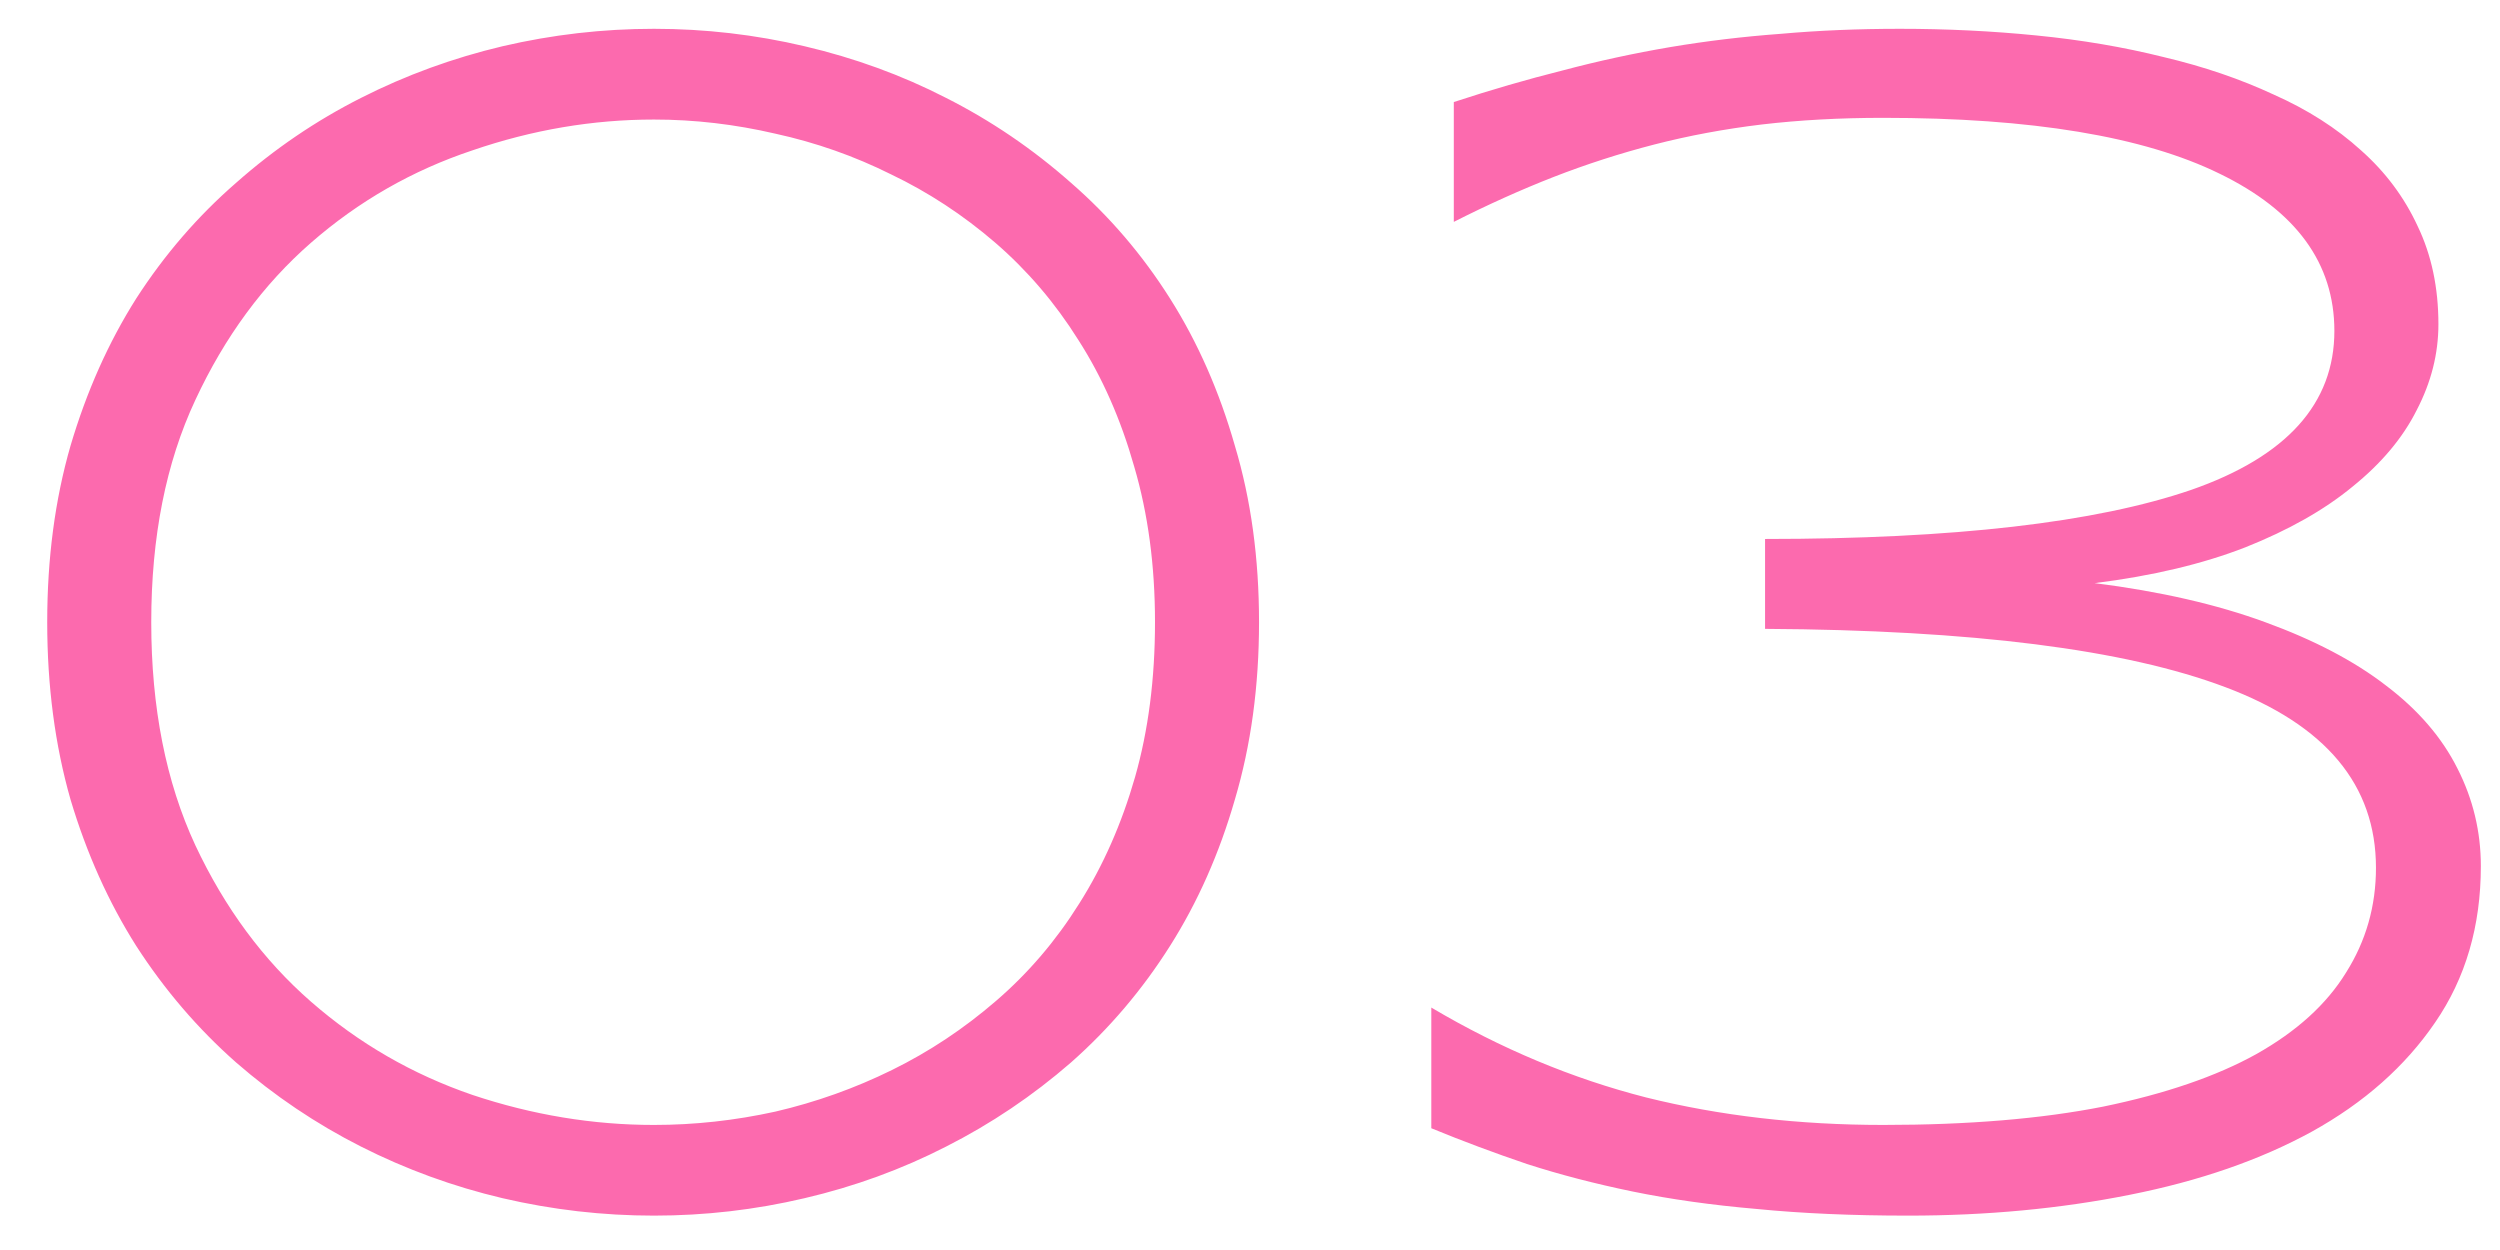 <?xml version="1.0" encoding="UTF-8"?> <svg xmlns="http://www.w3.org/2000/svg" width="44" height="22" viewBox="0 0 44 22" fill="none"> <path d="M22.159 10.951C22.159 12.074 22.018 13.114 21.734 14.071C21.461 15.019 21.08 15.878 20.592 16.649C20.104 17.421 19.523 18.105 18.849 18.7C18.175 19.286 17.442 19.779 16.651 20.18C15.87 20.58 15.04 20.883 14.161 21.088C13.292 21.293 12.408 21.395 11.51 21.395C10.611 21.395 9.723 21.293 8.844 21.088C7.975 20.883 7.145 20.58 6.354 20.18C5.562 19.779 4.83 19.286 4.156 18.7C3.482 18.105 2.896 17.421 2.398 16.649C1.91 15.878 1.524 15.019 1.241 14.071C0.968 13.114 0.831 12.074 0.831 10.951C0.831 9.828 0.968 8.793 1.241 7.846C1.524 6.889 1.91 6.024 2.398 5.253C2.896 4.481 3.482 3.803 4.156 3.217C4.83 2.621 5.562 2.123 6.354 1.723C7.145 1.322 7.975 1.02 8.844 0.814C9.723 0.609 10.611 0.507 11.51 0.507C12.408 0.507 13.292 0.609 14.161 0.814C15.04 1.02 15.87 1.322 16.651 1.723C17.442 2.123 18.175 2.621 18.849 3.217C19.523 3.803 20.104 4.481 20.592 5.253C21.08 6.024 21.461 6.889 21.734 7.846C22.018 8.793 22.159 9.828 22.159 10.951ZM20.328 10.951C20.328 9.955 20.206 9.042 19.962 8.212C19.727 7.382 19.4 6.64 18.98 5.985C18.57 5.331 18.082 4.76 17.516 4.271C16.949 3.783 16.339 3.383 15.685 3.07C15.04 2.748 14.361 2.509 13.648 2.353C12.935 2.187 12.223 2.104 11.51 2.104C10.435 2.104 9.371 2.284 8.316 2.646C7.262 2.997 6.314 3.539 5.475 4.271C4.635 5.004 3.956 5.927 3.438 7.04C2.921 8.144 2.662 9.447 2.662 10.951C2.662 12.455 2.921 13.764 3.438 14.877C3.956 15.98 4.635 16.898 5.475 17.631C6.314 18.363 7.262 18.91 8.316 19.271C9.371 19.623 10.435 19.799 11.51 19.799C12.223 19.799 12.935 19.721 13.648 19.564C14.361 19.398 15.045 19.154 15.699 18.832C16.354 18.51 16.964 18.105 17.53 17.616C18.097 17.128 18.585 16.557 18.995 15.902C19.415 15.238 19.742 14.496 19.977 13.676C20.211 12.855 20.328 11.947 20.328 10.951ZM36.866 10.263C38.019 10.409 39.02 10.639 39.869 10.951C40.728 11.264 41.437 11.635 41.993 12.065C42.56 12.494 42.98 12.982 43.253 13.529C43.526 14.066 43.663 14.638 43.663 15.243C43.663 16.298 43.395 17.216 42.857 17.997C42.33 18.769 41.607 19.408 40.69 19.916C39.781 20.414 38.712 20.785 37.481 21.029C36.261 21.273 34.962 21.395 33.585 21.395C32.599 21.395 31.71 21.356 30.919 21.278C30.128 21.21 29.4 21.107 28.736 20.971C28.072 20.834 27.452 20.673 26.876 20.487C26.3 20.292 25.738 20.082 25.191 19.857V17.733C26.412 18.456 27.672 18.983 28.971 19.315C30.27 19.638 31.661 19.799 33.145 19.799C34.64 19.799 35.929 19.691 37.013 19.477C38.106 19.252 39.005 18.944 39.708 18.554C40.421 18.153 40.948 17.675 41.29 17.118C41.642 16.561 41.817 15.946 41.817 15.273C41.817 13.817 40.934 12.758 39.166 12.094C37.408 11.43 34.708 11.088 31.065 11.068V9.486C34.386 9.486 36.886 9.198 38.565 8.622C40.245 8.036 41.085 7.104 41.085 5.824C41.085 4.633 40.411 3.71 39.063 3.056C37.726 2.401 35.753 2.074 33.145 2.074C32.384 2.074 31.671 2.113 31.007 2.191C30.352 2.27 29.723 2.387 29.117 2.543C28.512 2.699 27.921 2.89 27.345 3.114C26.769 3.339 26.183 3.603 25.587 3.905V1.796C26.241 1.581 26.881 1.396 27.506 1.239C28.131 1.073 28.761 0.937 29.395 0.829C30.03 0.722 30.68 0.644 31.344 0.595C32.008 0.536 32.706 0.507 33.438 0.507C34.259 0.507 35.06 0.546 35.841 0.624C36.632 0.702 37.379 0.829 38.082 1.005C38.785 1.171 39.43 1.391 40.016 1.664C40.611 1.928 41.124 2.255 41.554 2.646C41.983 3.026 42.315 3.471 42.55 3.979C42.794 4.486 42.916 5.062 42.916 5.707C42.916 6.225 42.789 6.728 42.535 7.216C42.291 7.704 41.915 8.153 41.407 8.563C40.909 8.974 40.279 9.33 39.518 9.633C38.766 9.926 37.882 10.136 36.866 10.263Z" fill="#FC6AAE"></path> </svg> 